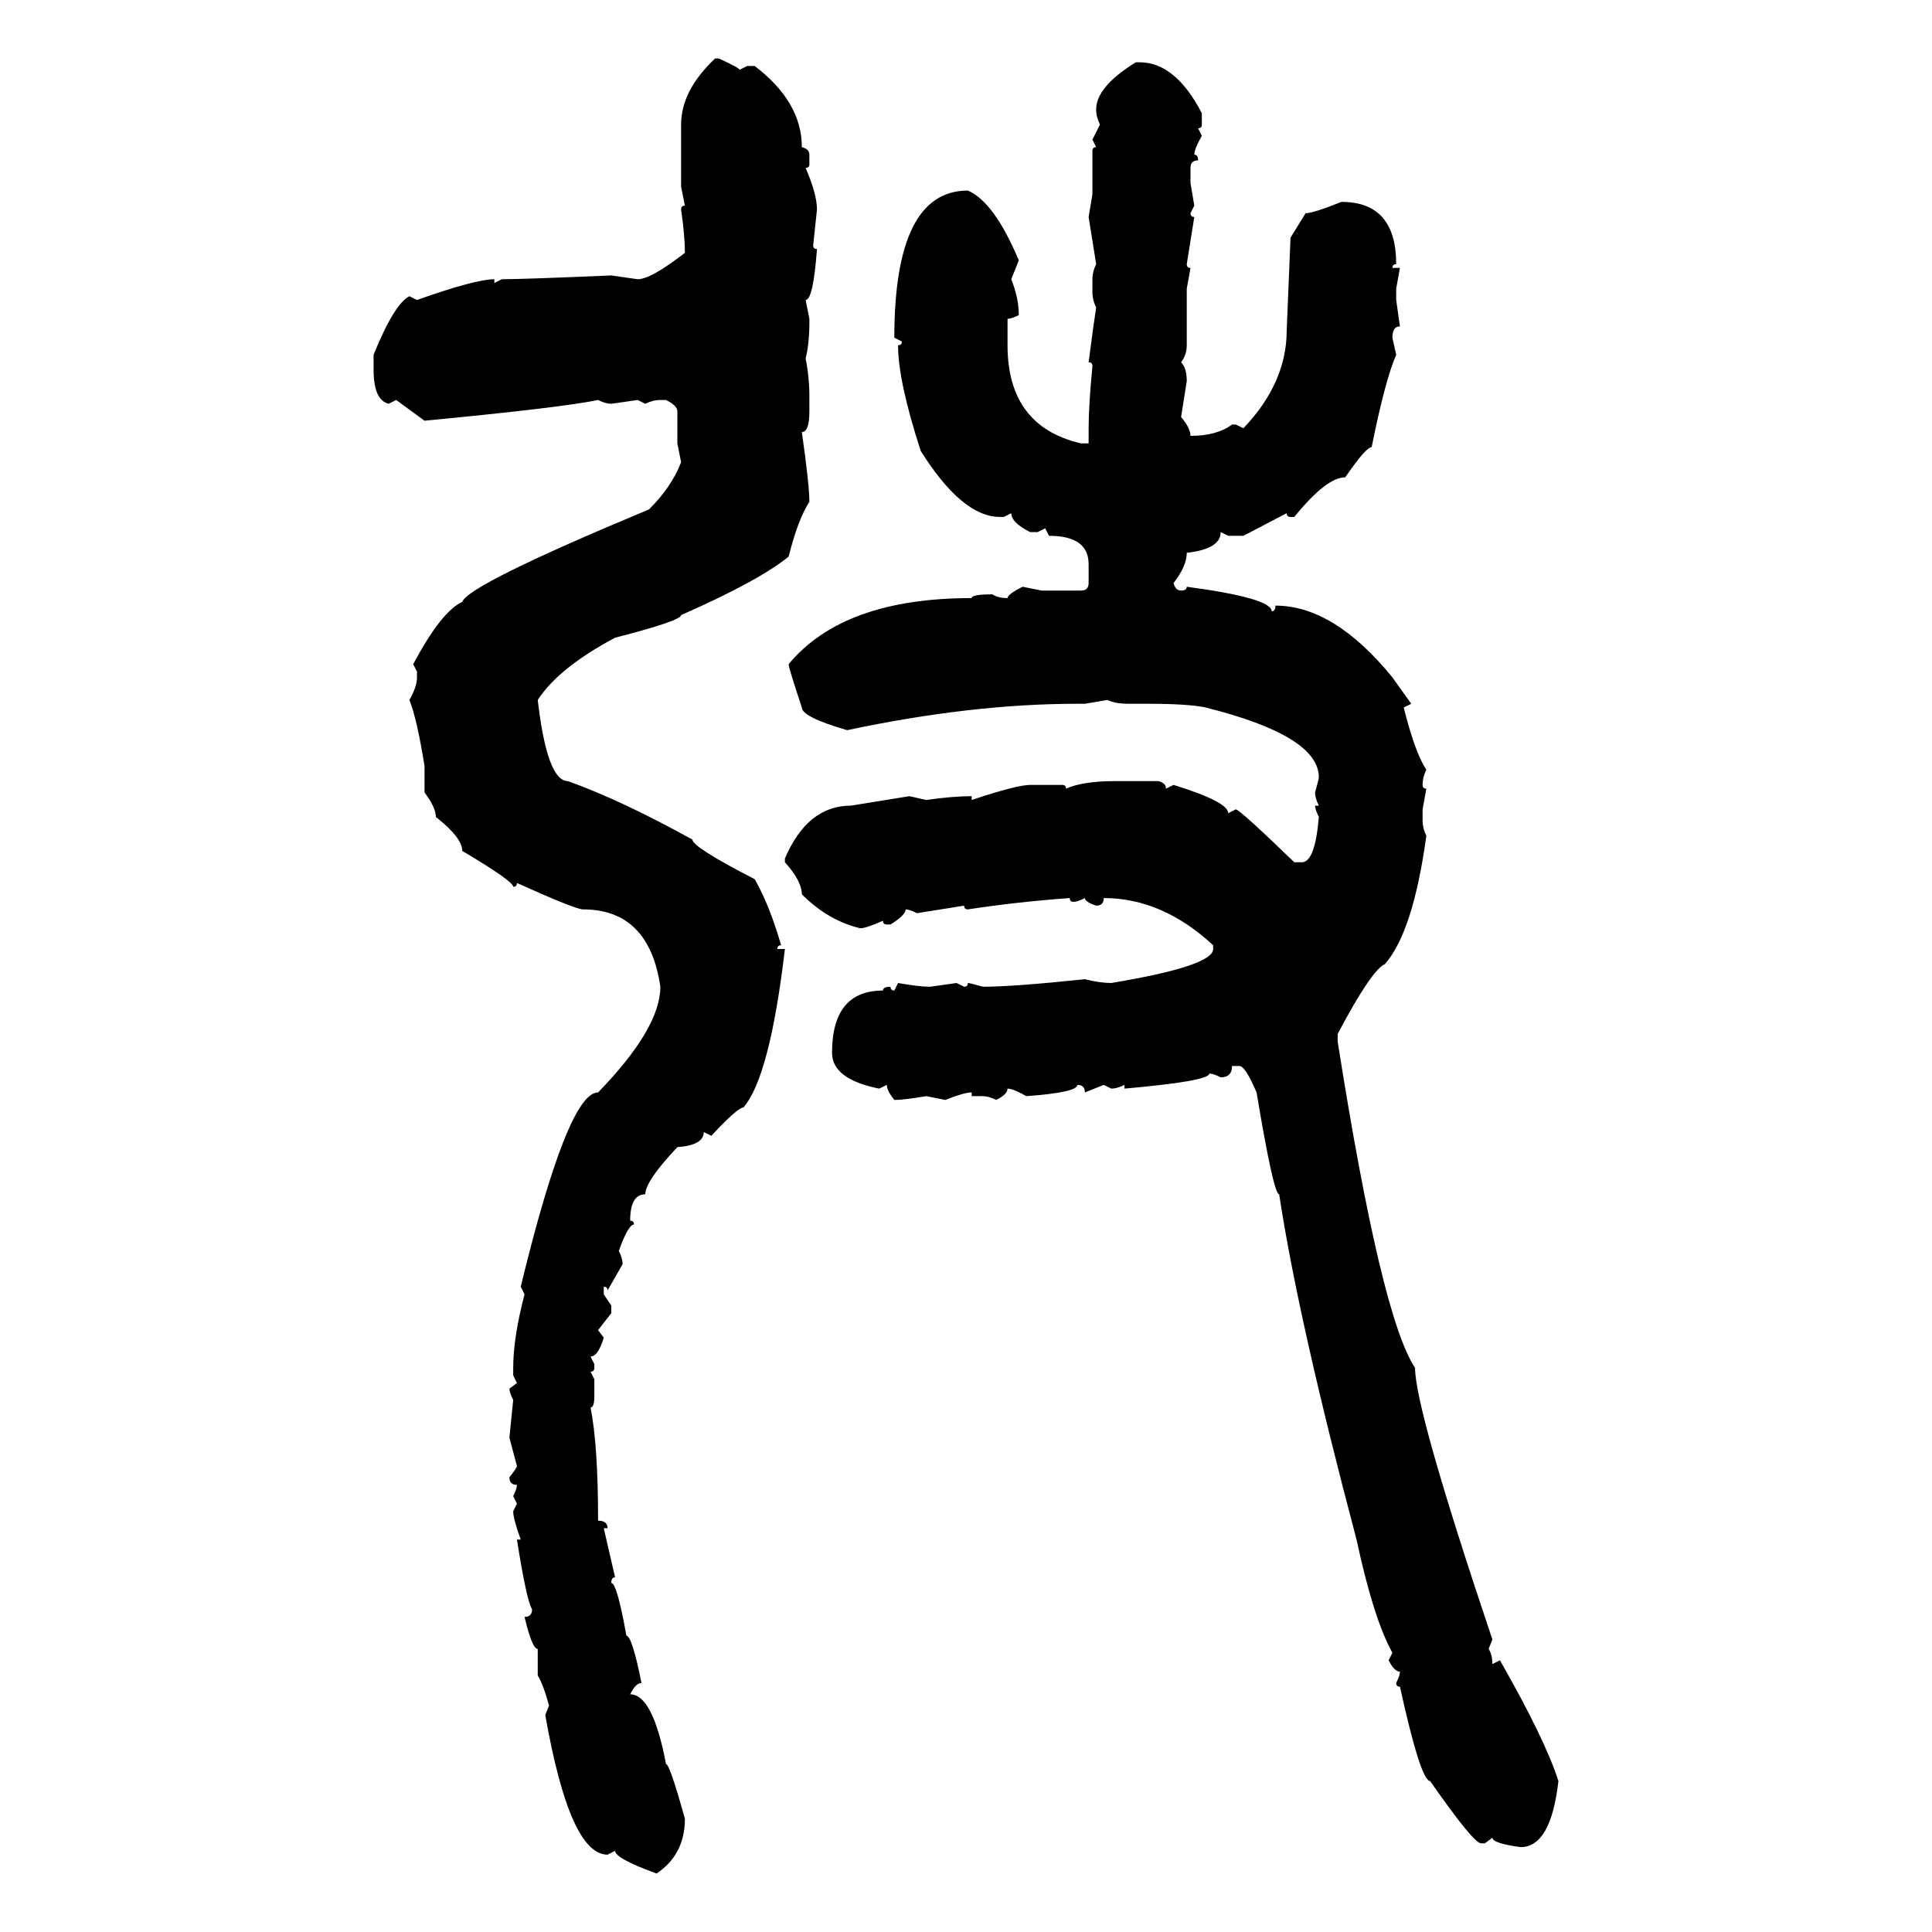 <svg xmlns="http://www.w3.org/2000/svg" xmlns:xlink="http://www.w3.org/1999/xlink" width="300" height="300"><path d="M111.04 9.08L111.04 9.08L111.62 9.08Q114.84 10.55 114.84 10.84L114.84 10.84L116.02 10.25L117.19 10.25Q124.51 15.82 124.51 22.85L124.51 22.85Q125.68 23.14 125.68 24.02L125.68 24.02L125.68 25.49Q125.68 26.07 125.10 26.07L125.10 26.07Q126.86 30.18 126.86 32.52L126.86 32.52L126.27 38.09Q126.27 38.67 126.86 38.67L126.86 38.67Q126.27 46.58 125.10 46.58L125.10 46.58L125.68 49.51L125.68 50.10Q125.68 53.32 125.10 55.66L125.10 55.66Q125.68 58.59 125.68 61.52L125.68 61.52L125.68 63.87Q125.68 67.09 124.51 67.09L124.51 67.09Q125.68 75.29 125.68 77.93L125.68 77.93Q123.93 80.57 122.46 86.43L122.46 86.43Q117.77 90.23 105.76 95.51L105.76 95.51Q105.76 96.39 95.51 99.02L95.51 99.02Q86.72 103.71 83.50 108.69L83.50 108.69Q84.96 121.29 88.18 121.29L88.18 121.29Q96.39 124.22 107.52 130.37L107.52 130.37Q107.52 131.54 117.19 136.52L117.19 136.52Q119.53 140.63 121.29 146.78L121.29 146.78Q120.70 146.78 120.70 147.36L120.70 147.36L121.88 147.36Q119.53 167.29 115.43 171.97L115.43 171.97Q114.55 171.97 110.45 176.37L110.45 176.37L109.28 175.78Q109.28 177.83 105.18 178.13L105.18 178.13Q100.20 183.40 100.20 185.45L100.20 185.45Q97.85 185.45 97.85 189.55L97.85 189.55Q98.44 189.55 98.44 190.14L98.44 190.14Q97.56 190.14 96.09 194.24L96.09 194.24Q96.68 195.41 96.68 196.29L96.68 196.29L94.34 200.39Q94.34 199.80 93.75 199.80L93.75 199.80L93.75 200.98L94.92 202.73L94.92 203.91L92.87 206.54L93.75 207.71Q92.87 210.64 91.70 210.64L91.70 210.64L92.29 211.82L92.29 212.40Q92.29 212.99 91.70 212.99L91.70 212.99L92.29 214.16L92.29 216.80Q92.29 218.55 91.70 218.55L91.70 218.55Q92.87 224.41 92.87 236.13L92.87 236.13Q94.34 236.13 94.34 237.30L94.34 237.30L93.75 237.30L95.51 244.92Q94.92 244.92 94.92 245.80L94.92 245.80Q95.80 245.80 97.27 254.00L97.27 254.00Q98.14 254.00 99.61 261.33L99.61 261.33Q98.73 261.33 97.85 263.09L97.85 263.09Q101.37 263.09 103.42 273.93L103.42 273.93Q104.00 273.93 106.35 282.42L106.35 282.42Q106.35 287.99 101.95 290.92L101.95 290.92Q95.51 288.57 95.51 287.40L95.51 287.40L94.34 287.99Q88.48 287.99 84.67 266.31L84.67 266.31L85.25 264.84Q84.38 261.62 83.50 260.16L83.50 260.16L83.50 256.05Q82.62 256.05 81.45 251.07L81.45 251.07Q82.62 251.07 82.62 249.90L82.62 249.90Q81.74 248.44 80.27 239.06L80.27 239.06L80.86 239.06Q79.69 235.84 79.69 234.67L79.69 234.67L80.27 233.50L79.69 232.32Q80.27 231.15 80.27 230.57L80.27 230.57Q79.10 230.57 79.10 229.39L79.10 229.39Q80.27 227.93 80.27 227.64L80.27 227.64L79.10 223.24L79.69 217.38Q79.10 216.21 79.10 215.63L79.10 215.63L80.27 214.75L79.69 213.57L79.69 212.40Q79.69 207.71 81.45 200.98L81.45 200.98L80.86 199.80Q88.18 169.63 92.87 169.63L92.87 169.63Q102.54 159.67 102.54 153.22L102.54 153.22Q100.78 141.21 90.53 141.21L90.53 141.21Q89.36 141.21 80.27 137.11L80.27 137.11Q80.27 137.70 79.69 137.70L79.69 137.70Q79.69 136.82 71.78 132.13L71.78 132.13Q71.78 130.08 67.68 126.86L67.68 126.86Q67.68 125.39 65.92 123.05L65.92 123.05L65.92 118.95Q64.75 111.62 63.57 108.69L63.57 108.69Q64.75 106.64 64.75 105.18L64.75 105.18L64.75 104.30L64.16 103.13Q68.55 94.92 71.78 93.46L71.78 93.46Q72.66 90.82 100.78 79.10L100.78 79.10Q104.30 75.59 105.76 71.78L105.76 71.78L105.18 68.85L105.18 63.87Q105.18 62.99 103.42 62.11L103.42 62.11L102.54 62.11Q101.37 62.11 100.20 62.70L100.20 62.70L99.02 62.11L94.92 62.70Q94.04 62.70 92.87 62.11L92.87 62.11Q87.30 63.28 65.92 65.33L65.92 65.33L61.52 62.11L60.35 62.70Q58.01 62.11 58.01 57.42L58.01 57.42L58.01 55.08Q61.23 47.17 63.57 46.00L63.57 46.00L64.75 46.58Q73.83 43.36 76.76 43.36L76.76 43.36L76.76 43.95L77.93 43.36Q81.15 43.36 94.92 42.77L94.92 42.77L99.02 43.36Q101.07 43.36 106.35 39.26L106.35 39.26Q106.35 36.62 105.76 32.52L105.76 32.52Q105.76 31.93 106.35 31.93L106.35 31.93L105.76 29.00L105.76 19.34Q105.76 14.06 111.04 9.08ZM176.37 9.67L176.95 9.67Q182.52 9.67 186.62 17.58L186.62 17.58L186.62 19.34Q186.62 19.92 186.04 19.92L186.04 19.92L186.62 21.09Q185.45 23.14 185.45 24.02L185.45 24.02Q186.04 24.02 186.04 24.90L186.04 24.90Q184.86 24.90 184.86 26.07L184.86 26.07L184.86 28.42L185.45 31.93L184.86 33.11Q184.86 33.69 185.45 33.69L185.45 33.69L184.28 41.02Q184.28 41.60 184.86 41.60L184.86 41.60L184.28 44.82L184.28 53.61Q184.28 55.08 183.40 56.25L183.40 56.25Q184.28 57.13 184.28 59.18L184.28 59.18L183.40 64.75Q184.86 66.50 184.86 67.68L184.86 67.68Q188.96 67.68 191.31 65.92L191.31 65.92L191.89 65.92L193.07 66.50Q199.80 59.47 199.80 51.27L199.80 51.27Q200.39 37.21 200.39 36.91L200.39 36.91L202.73 33.11Q203.91 33.11 208.30 31.35L208.30 31.35Q216.80 31.35 216.80 41.02L216.80 41.02Q216.21 41.02 216.21 41.60L216.21 41.60L217.38 41.60L216.80 44.82L216.80 46.58L217.38 50.68Q216.21 50.68 216.21 52.44L216.21 52.44L216.80 55.08Q215.04 59.18 212.99 69.43L212.99 69.43Q212.11 69.43 208.89 74.12L208.89 74.12Q205.96 74.12 200.98 80.27L200.98 80.27L200.39 80.27Q199.80 80.27 199.80 79.69L199.80 79.69L193.07 83.20L190.72 83.20L189.55 82.62Q189.55 85.25 184.28 85.84L184.28 85.84Q184.28 87.89 182.23 90.53L182.23 90.53Q182.52 91.70 183.40 91.70L183.40 91.70Q184.28 91.70 184.28 91.11L184.28 91.11Q197.46 92.87 197.46 94.92L197.46 94.92Q198.05 94.92 198.05 94.04L198.05 94.04Q207.13 94.04 216.21 105.18L216.21 105.18L219.14 109.28L217.97 109.86Q219.73 116.89 221.48 119.53L221.48 119.53Q220.90 120.70 220.90 121.88L220.90 121.88Q220.90 122.46 221.48 122.46L221.48 122.46L220.90 125.68L220.90 127.44Q220.90 128.61 221.48 129.79L221.48 129.79Q219.43 144.73 215.04 149.71L215.04 149.71Q212.99 150.59 207.71 160.55L207.71 160.55L207.71 161.72Q214.45 204.49 219.73 212.40L219.73 212.40Q219.73 218.85 231.74 254.59L231.74 254.59L231.15 256.05Q231.74 256.93 231.74 258.40L231.74 258.40L232.91 257.81Q239.94 270.12 241.99 276.56L241.99 276.56Q240.82 286.82 236.13 286.82L236.13 286.82Q231.74 286.23 231.74 285.35L231.74 285.35L230.57 286.23L229.98 286.23Q228.81 286.23 222.07 276.56L222.07 276.56Q220.61 276.56 217.38 261.91L217.38 261.91Q216.80 261.91 216.80 261.33L216.80 261.33Q217.38 260.16 217.38 259.57L217.38 259.57Q216.50 259.57 215.63 257.81L215.63 257.81L216.21 256.64Q213.28 251.37 210.64 239.06L210.64 239.06Q201.56 204.79 198.63 185.45L198.63 185.45Q197.75 185.45 195.12 169.63L195.12 169.63Q193.36 165.53 192.48 165.53L192.48 165.53L191.31 165.53Q191.31 167.29 189.55 167.29L189.55 167.29Q188.38 166.70 187.79 166.70L187.79 166.70Q187.79 167.87 174.61 169.04L174.61 169.04L174.61 168.46Q173.44 169.04 172.56 169.04L172.56 169.04L171.39 168.46L168.46 169.63Q168.46 168.46 167.29 168.46L167.29 168.46Q167.29 169.63 159.38 170.21L159.38 170.21Q157.32 169.04 156.45 169.04L156.45 169.04Q156.45 169.92 154.69 170.80L154.69 170.80Q153.52 170.21 152.64 170.21L152.64 170.21L150.88 170.21L150.88 169.63Q149.71 169.63 146.78 170.80L146.78 170.80L143.85 170.21Q140.33 170.80 138.87 170.80L138.87 170.80Q137.70 169.34 137.70 168.46L137.70 168.46L136.52 169.04Q129.20 167.58 129.20 163.48L129.20 163.48Q129.20 153.81 137.11 153.81L137.11 153.81Q137.11 153.22 138.28 153.22L138.28 153.22Q138.28 153.81 138.87 153.81L138.87 153.81L139.45 152.64Q142.68 153.22 144.43 153.22L144.43 153.22L148.54 152.64L149.71 153.22Q150.29 153.22 150.29 152.64L150.29 152.64Q150.59 152.64 152.64 153.22L152.64 153.22Q157.32 153.22 168.46 152.05L168.46 152.05Q170.80 152.64 172.56 152.64L172.56 152.64Q188.38 150 188.38 147.36L188.38 147.36L188.38 146.78Q180.47 139.45 171.39 139.45L171.39 139.45Q171.39 140.63 170.21 140.63L170.21 140.63Q168.46 140.04 168.46 139.45L168.46 139.45Q167.29 140.04 166.70 140.04L166.70 140.04Q166.11 140.04 166.11 139.45L166.11 139.45Q157.91 140.04 150.29 141.21L150.29 141.21Q149.71 141.21 149.71 140.63L149.71 140.63L142.38 141.80Q141.21 141.21 140.63 141.21L140.63 141.21Q140.63 142.09 138.28 143.55L138.28 143.55L137.70 143.55Q137.11 143.55 137.11 142.97L137.11 142.97Q134.47 144.14 133.59 144.14L133.59 144.14Q128.61 142.97 124.51 138.87L124.51 138.87Q124.51 136.82 121.88 133.89L121.88 133.89L121.88 133.30Q125.39 125.10 132.13 125.10L132.13 125.10L141.21 123.63L143.85 124.22Q147.95 123.63 150.88 123.63L150.88 123.63L150.88 124.22Q157.91 121.88 159.96 121.88L159.96 121.88L164.94 121.88Q165.53 121.88 165.53 122.46L165.53 122.46Q168.16 121.29 173.14 121.29L173.14 121.29L179.88 121.29Q181.05 121.58 181.05 122.46L181.05 122.46L182.23 121.88Q190.72 124.51 190.72 126.27L190.72 126.27L191.89 125.68Q192.48 125.68 200.98 133.89L200.98 133.89L202.15 133.89Q204.20 133.89 204.79 126.86L204.79 126.86Q204.20 125.68 204.20 125.10L204.20 125.10L204.79 125.10Q204.20 123.93 204.20 123.05L204.20 123.05Q204.79 121.00 204.79 120.70L204.79 120.70Q204.79 114.26 187.21 109.86L187.21 109.86Q184.57 109.28 178.13 109.28L178.13 109.28L175.20 109.28Q173.14 109.28 171.97 108.69L171.97 108.69L168.46 109.28L167.29 109.28Q150.88 109.28 131.54 113.38L131.54 113.38Q124.51 111.33 124.51 109.86L124.51 109.86Q122.46 103.71 122.46 103.13L122.46 103.13Q130.96 92.87 150.88 92.87L150.88 92.87Q150.88 92.29 154.10 92.29L154.10 92.29Q154.98 92.87 156.45 92.87L156.45 92.87Q156.45 92.29 158.79 91.11L158.79 91.11L161.72 91.70L167.87 91.70Q169.04 91.70 169.04 90.53L169.04 90.53L169.04 87.60Q169.04 83.20 162.89 83.20L162.89 83.20L162.30 82.03L161.13 82.62L159.96 82.62Q157.03 81.15 157.03 79.69L157.03 79.69L155.86 80.27L155.27 80.27Q149.41 80.27 142.97 70.02L142.97 70.02Q139.45 59.18 139.45 53.61L139.45 53.61Q140.04 53.61 140.04 53.03L140.04 53.03L138.87 52.44Q138.87 29.59 150.29 29.59L150.29 29.59Q154.39 31.35 158.20 40.43L158.20 40.43L157.03 43.36Q158.20 46.29 158.20 48.93L158.20 48.93Q157.03 49.51 156.45 49.51L156.45 49.51L156.45 53.61Q156.45 66.21 167.87 68.85L167.87 68.85L169.04 68.85L169.04 66.50Q169.04 62.99 169.63 56.84L169.63 56.84Q169.63 56.25 169.04 56.25L169.04 56.25Q169.92 49.51 170.21 47.75L170.21 47.75Q169.63 46.58 169.63 45.41L169.63 45.41L169.63 43.36Q169.63 42.19 170.21 41.02L170.21 41.02L169.04 33.69L169.63 30.18L169.63 23.44Q169.63 22.85 170.21 22.85L170.21 22.85L169.63 21.68L170.80 19.34Q170.21 18.16 170.21 16.99L170.21 16.99Q170.21 13.48 176.37 9.67L176.37 9.67Z"/></svg>